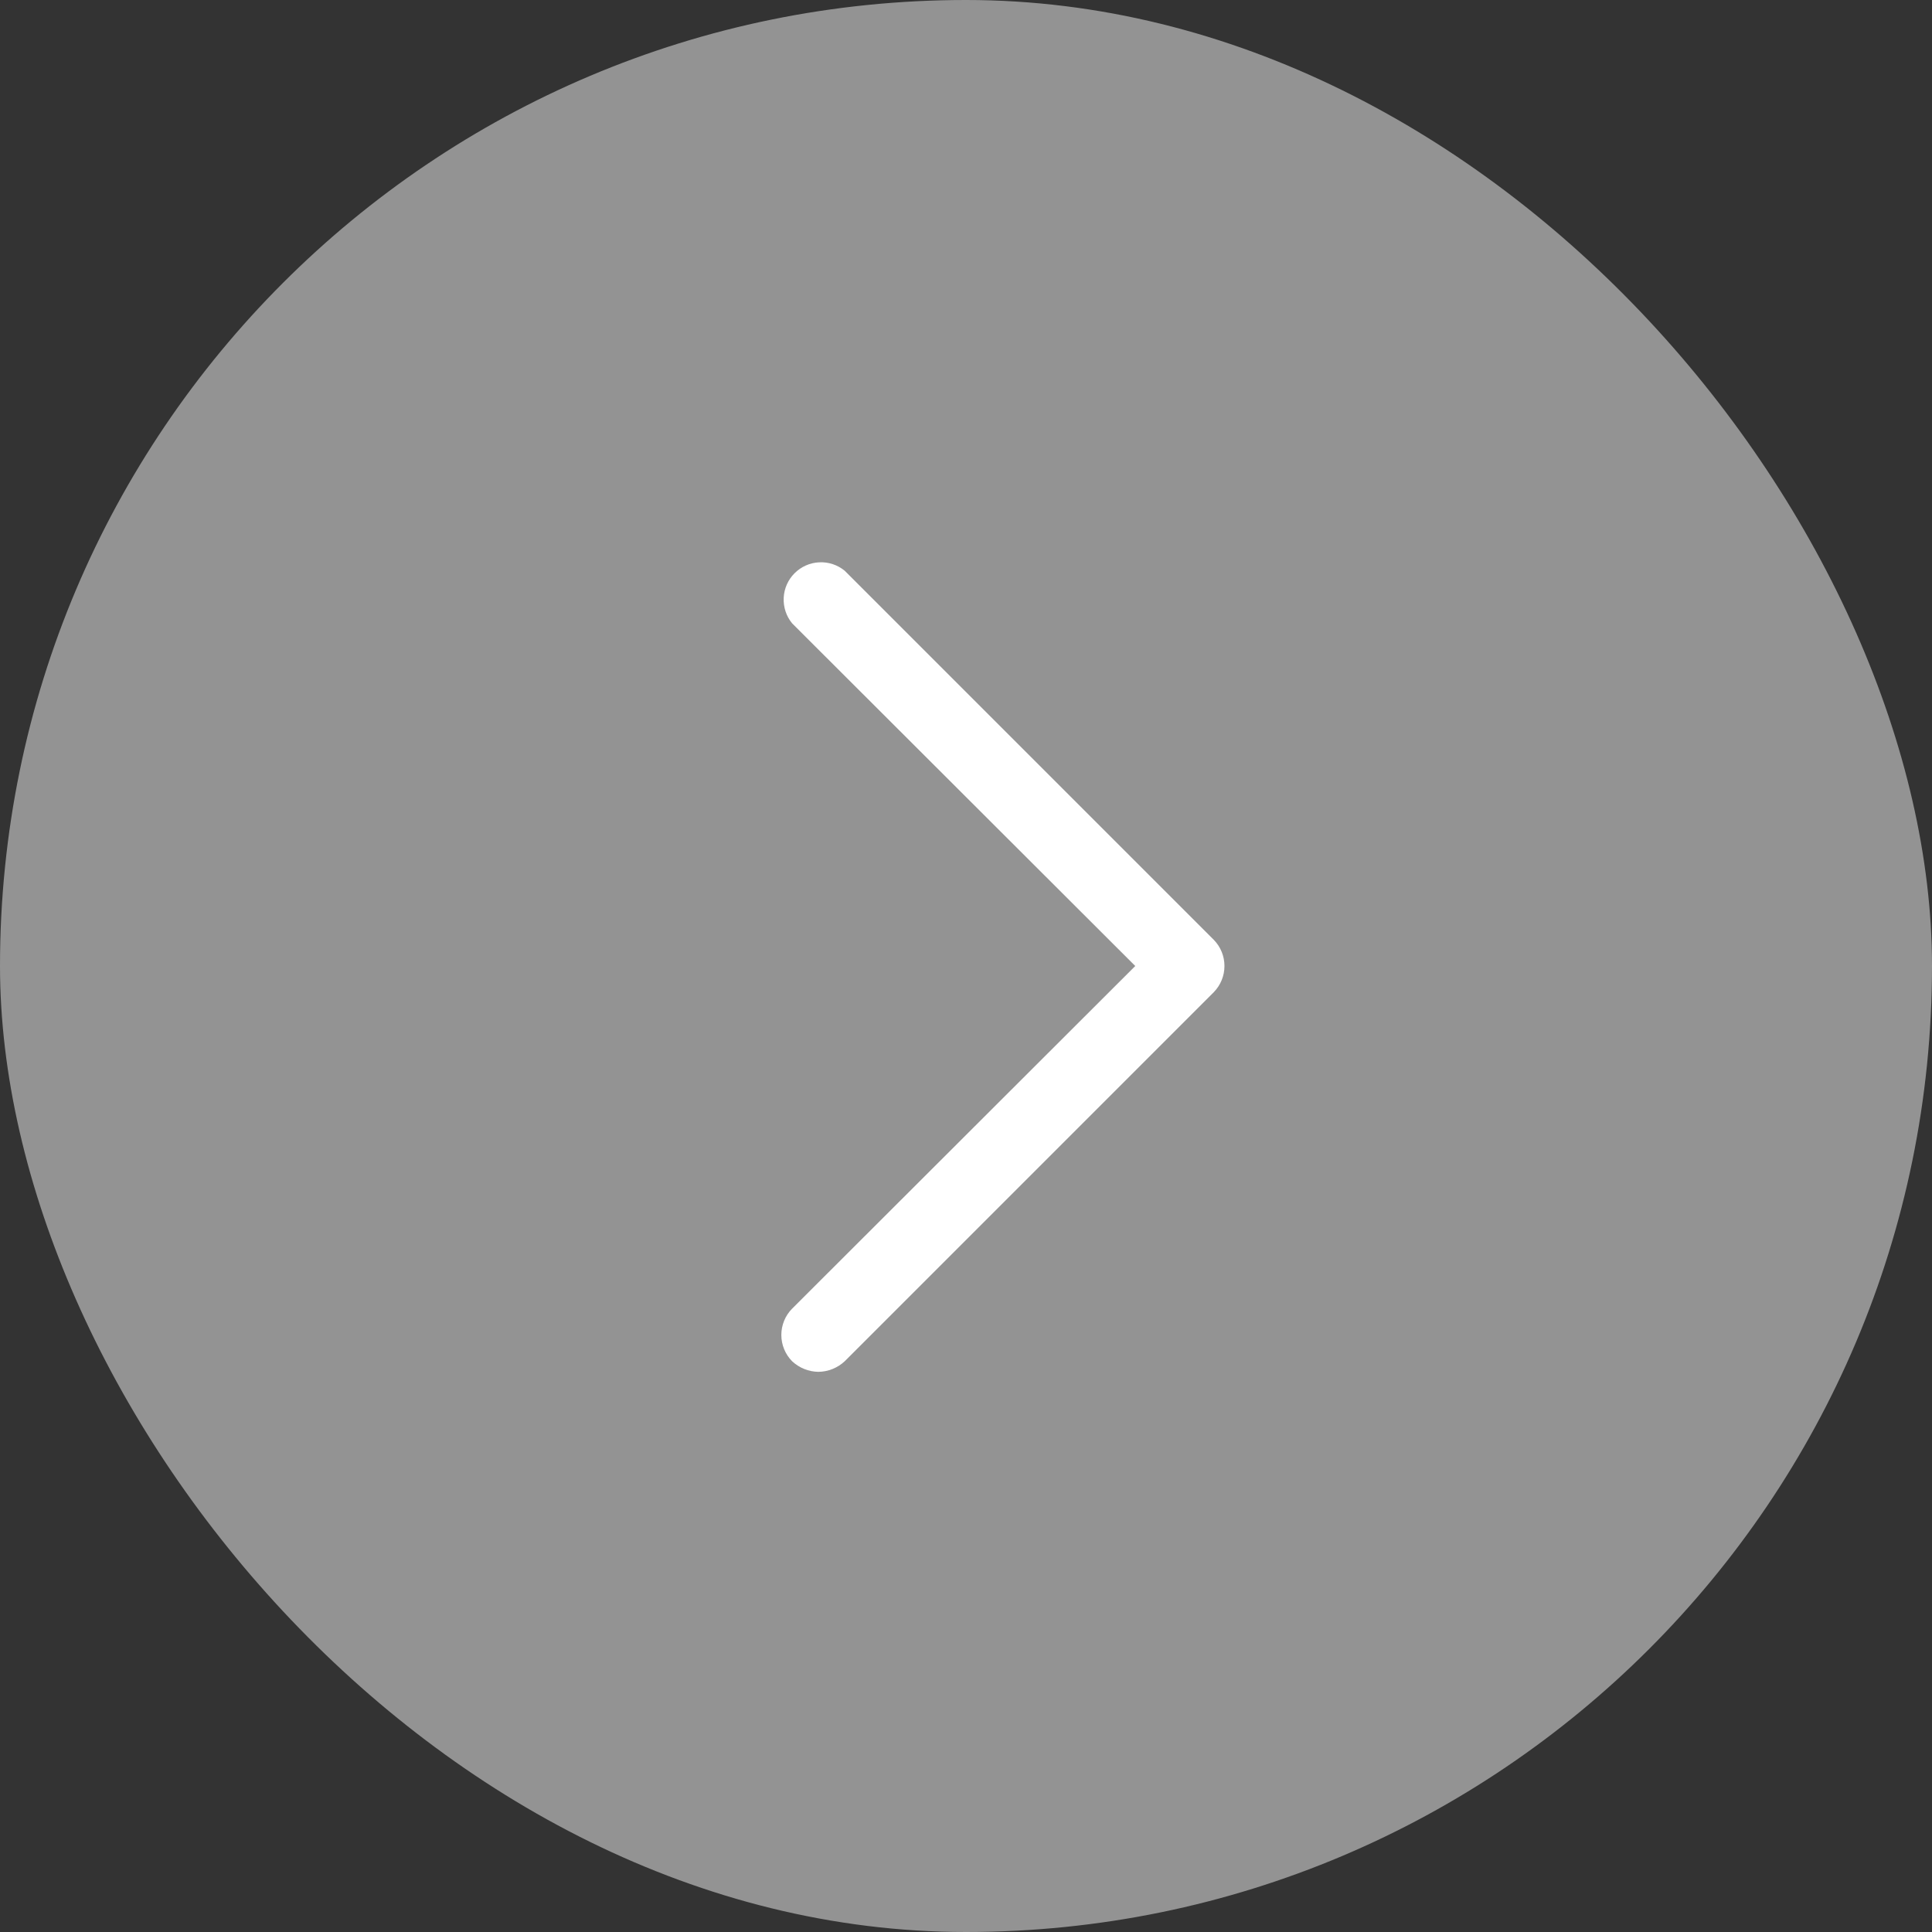 <svg width="36" height="36" viewBox="0 0 36 36" fill="none" xmlns="http://www.w3.org/2000/svg">
<rect x="0" y="0" width="36" height="36" fill="#333333" stroke="none"/>
<rect width="36" height="36" rx="18" fill="white" fill-opacity="0.47"/>
<path d="M15.25 25.562C15.068 25.56 14.893 25.489 14.76 25.365C14.631 25.234 14.559 25.058 14.559 24.875C14.559 24.692 14.631 24.515 14.76 24.385L21.154 18L14.76 11.615C14.65 11.481 14.595 11.312 14.603 11.139C14.611 10.966 14.684 10.803 14.806 10.681C14.928 10.559 15.091 10.486 15.264 10.478C15.437 10.469 15.606 10.525 15.74 10.635L22.615 17.51C22.744 17.64 22.816 17.817 22.816 18C22.816 18.183 22.744 18.359 22.615 18.49L15.74 25.365C15.607 25.489 15.432 25.56 15.25 25.562Z" fill="white"/>
</svg>
